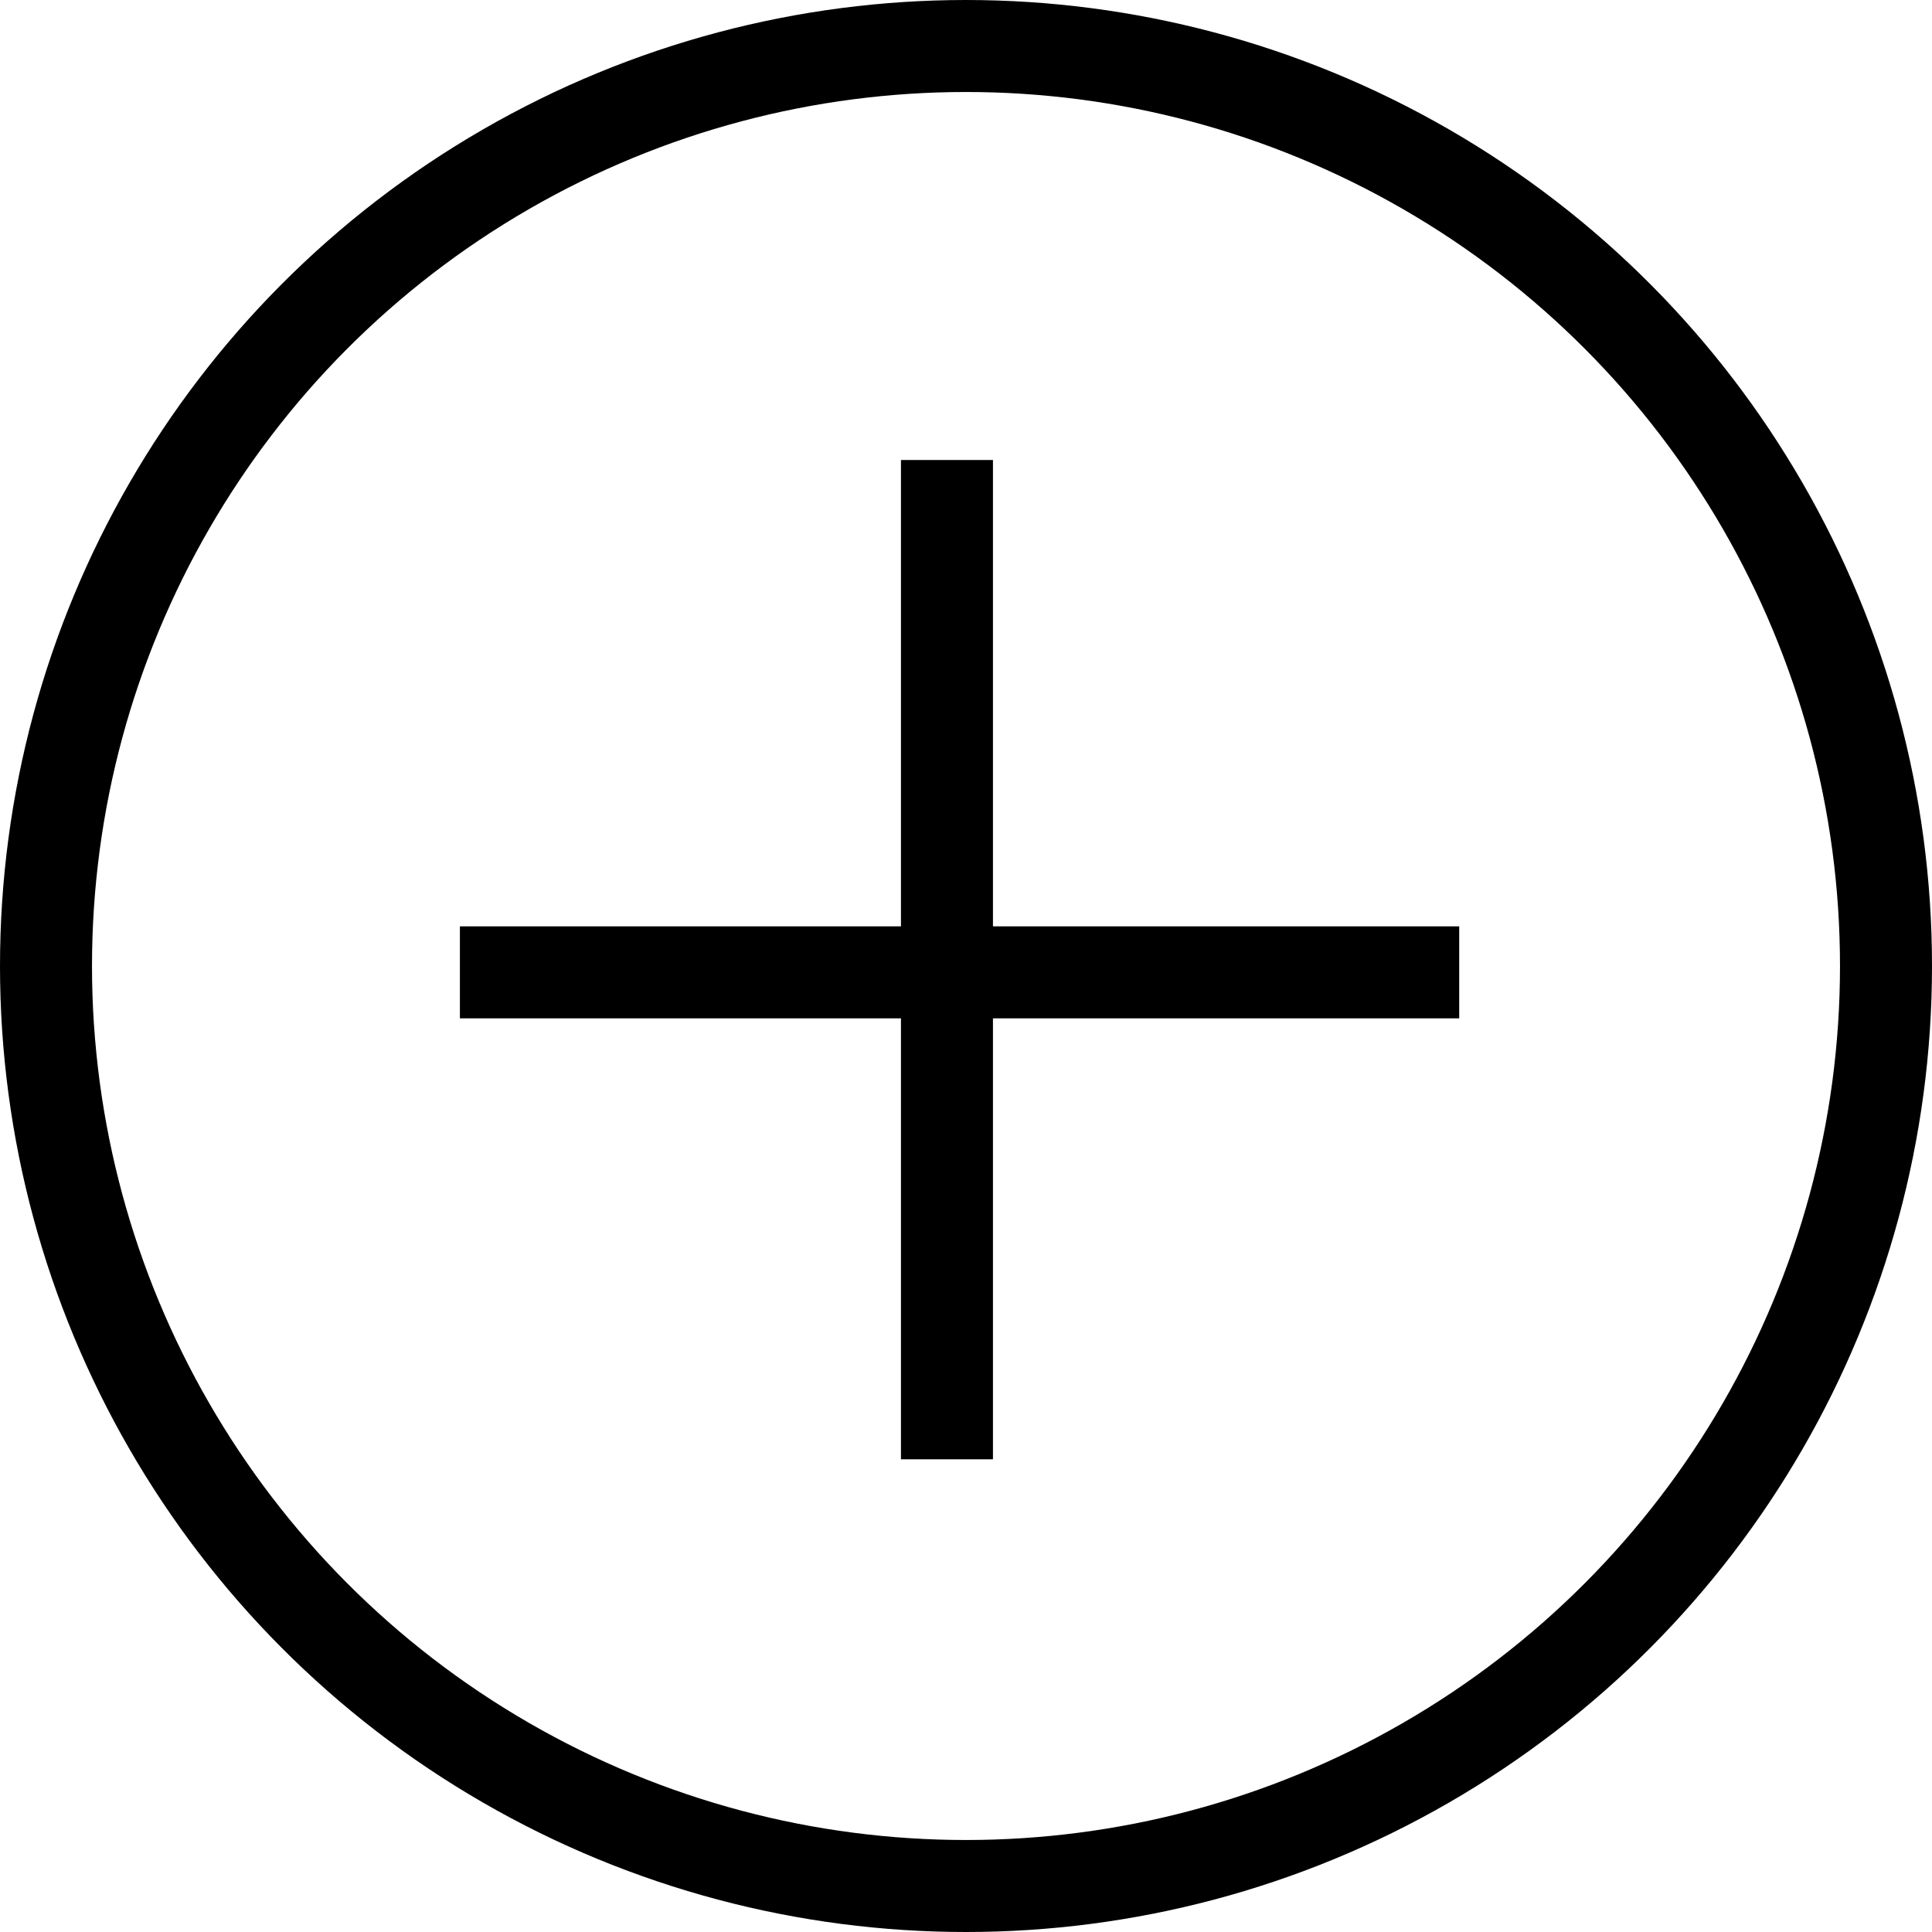 <svg width="21" height="21" viewBox="0 0 21 21" fill="none" xmlns="http://www.w3.org/2000/svg">
<line x1="15.861" y1="10.569" x2="4.999" y2="10.569" stroke="black"/>
<line x1="10.293" y1="15.862" x2="10.293" y2="5" stroke="black"/>
<circle cx="10.5" cy="10.5" r="10" stroke="black"/>
</svg>
